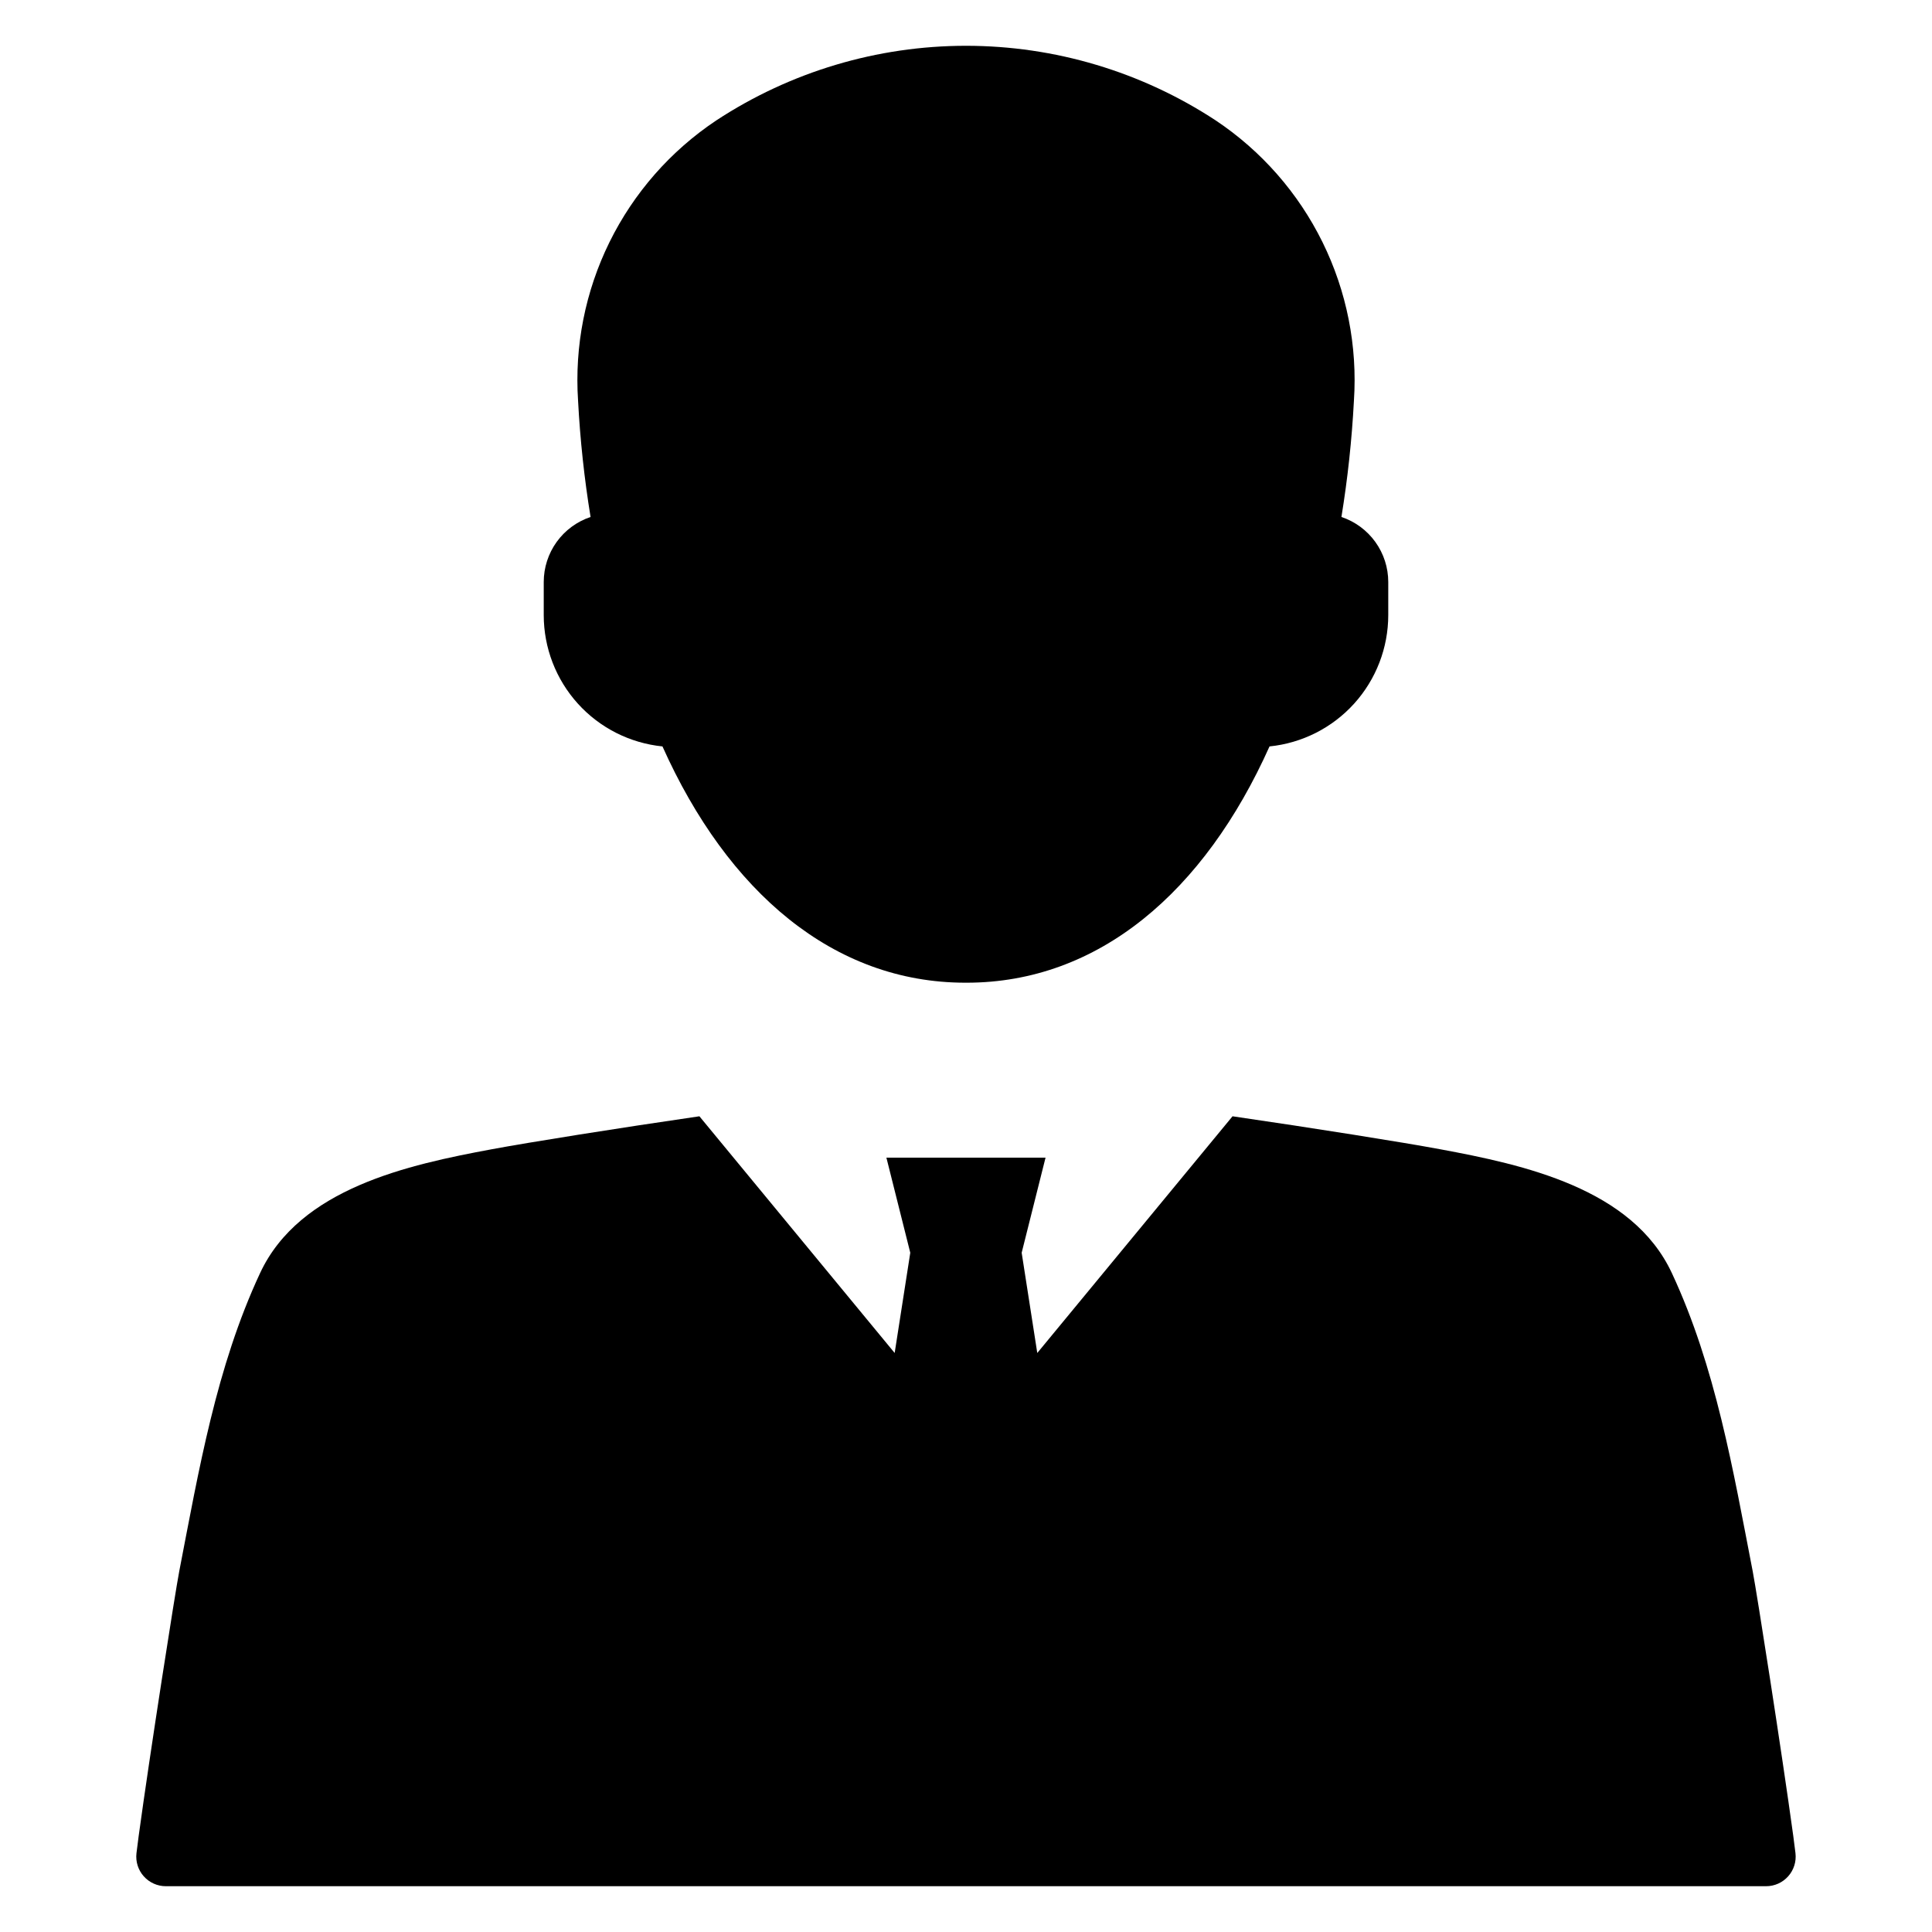 <?xml version="1.0" encoding="UTF-8"?>
<!-- The Best Svg Icon site in the world: iconSvg.co, Visit us! https://iconsvg.co -->
<svg fill="#000000" width="800px" height="800px" version="1.1" viewBox="144 144 512 512" xmlns="http://www.w3.org/2000/svg">
 <g>
  <path d="m619.82 635.12c-0.18-1.387-0.359-2.906-0.582-4.562-3.019-22.094-9.66-64.496-10.758-70.176-5.188-26.77-9.797-54.098-21.422-79.008-10.488-22.496-39.336-28.715-61.363-32.805-9.953-1.855-33.566-5.613-55.059-8.742-0.023 0-29.586 35.848-51.746 62.727l-4.137-26.566 6.328-25.203h-42.176l6.328 25.203-4.137 26.566c-22.16-26.879-51.727-62.727-51.746-62.727-21.492 3.129-45.105 6.887-55.059 8.742-22.027 4.094-50.875 10.309-61.363 32.805-11.629 24.914-16.234 52.238-21.422 79.008-1.098 5.68-7.738 48.082-10.758 70.176-0.223 1.656-0.402 3.176-0.582 4.562-0.258 2.223 0.441 4.449 1.93 6.117 1.488 1.672 3.617 2.629 5.852 2.629h424.09c2.238 0 4.367-0.957 5.852-2.629 1.488-1.668 2.191-3.894 1.93-6.117z"/>
  <path d="m319.56 341.81c17.285 38.578 45.332 62.617 80.285 62.617h0.312c34.953 0 62.996-24.039 80.281-62.617 8.625-0.875 16.621-4.918 22.434-11.352 5.812-6.434 9.031-14.797 9.031-23.465v-8.766c-0.004-3.809-1.203-7.523-3.43-10.613-2.227-3.09-5.367-5.402-8.98-6.609 1.66-10.188 2.766-20.461 3.309-30.77 0.973-14.512-1.902-29.023-8.328-42.07-6.43-13.047-16.184-24.168-28.281-32.242-19.66-12.91-42.672-19.789-66.191-19.789-23.523 0-46.535 6.879-66.195 19.789-12.098 8.074-21.852 19.195-28.281 32.242-6.426 13.047-9.297 27.559-8.328 42.07 0.543 10.309 1.648 20.582 3.309 30.77-3.609 1.207-6.754 3.519-8.98 6.609-2.227 3.09-3.426 6.805-3.43 10.613v8.766c0 8.668 3.219 17.031 9.031 23.465 5.812 6.434 13.809 10.477 22.434 11.352z"/>
 </g>
</svg>